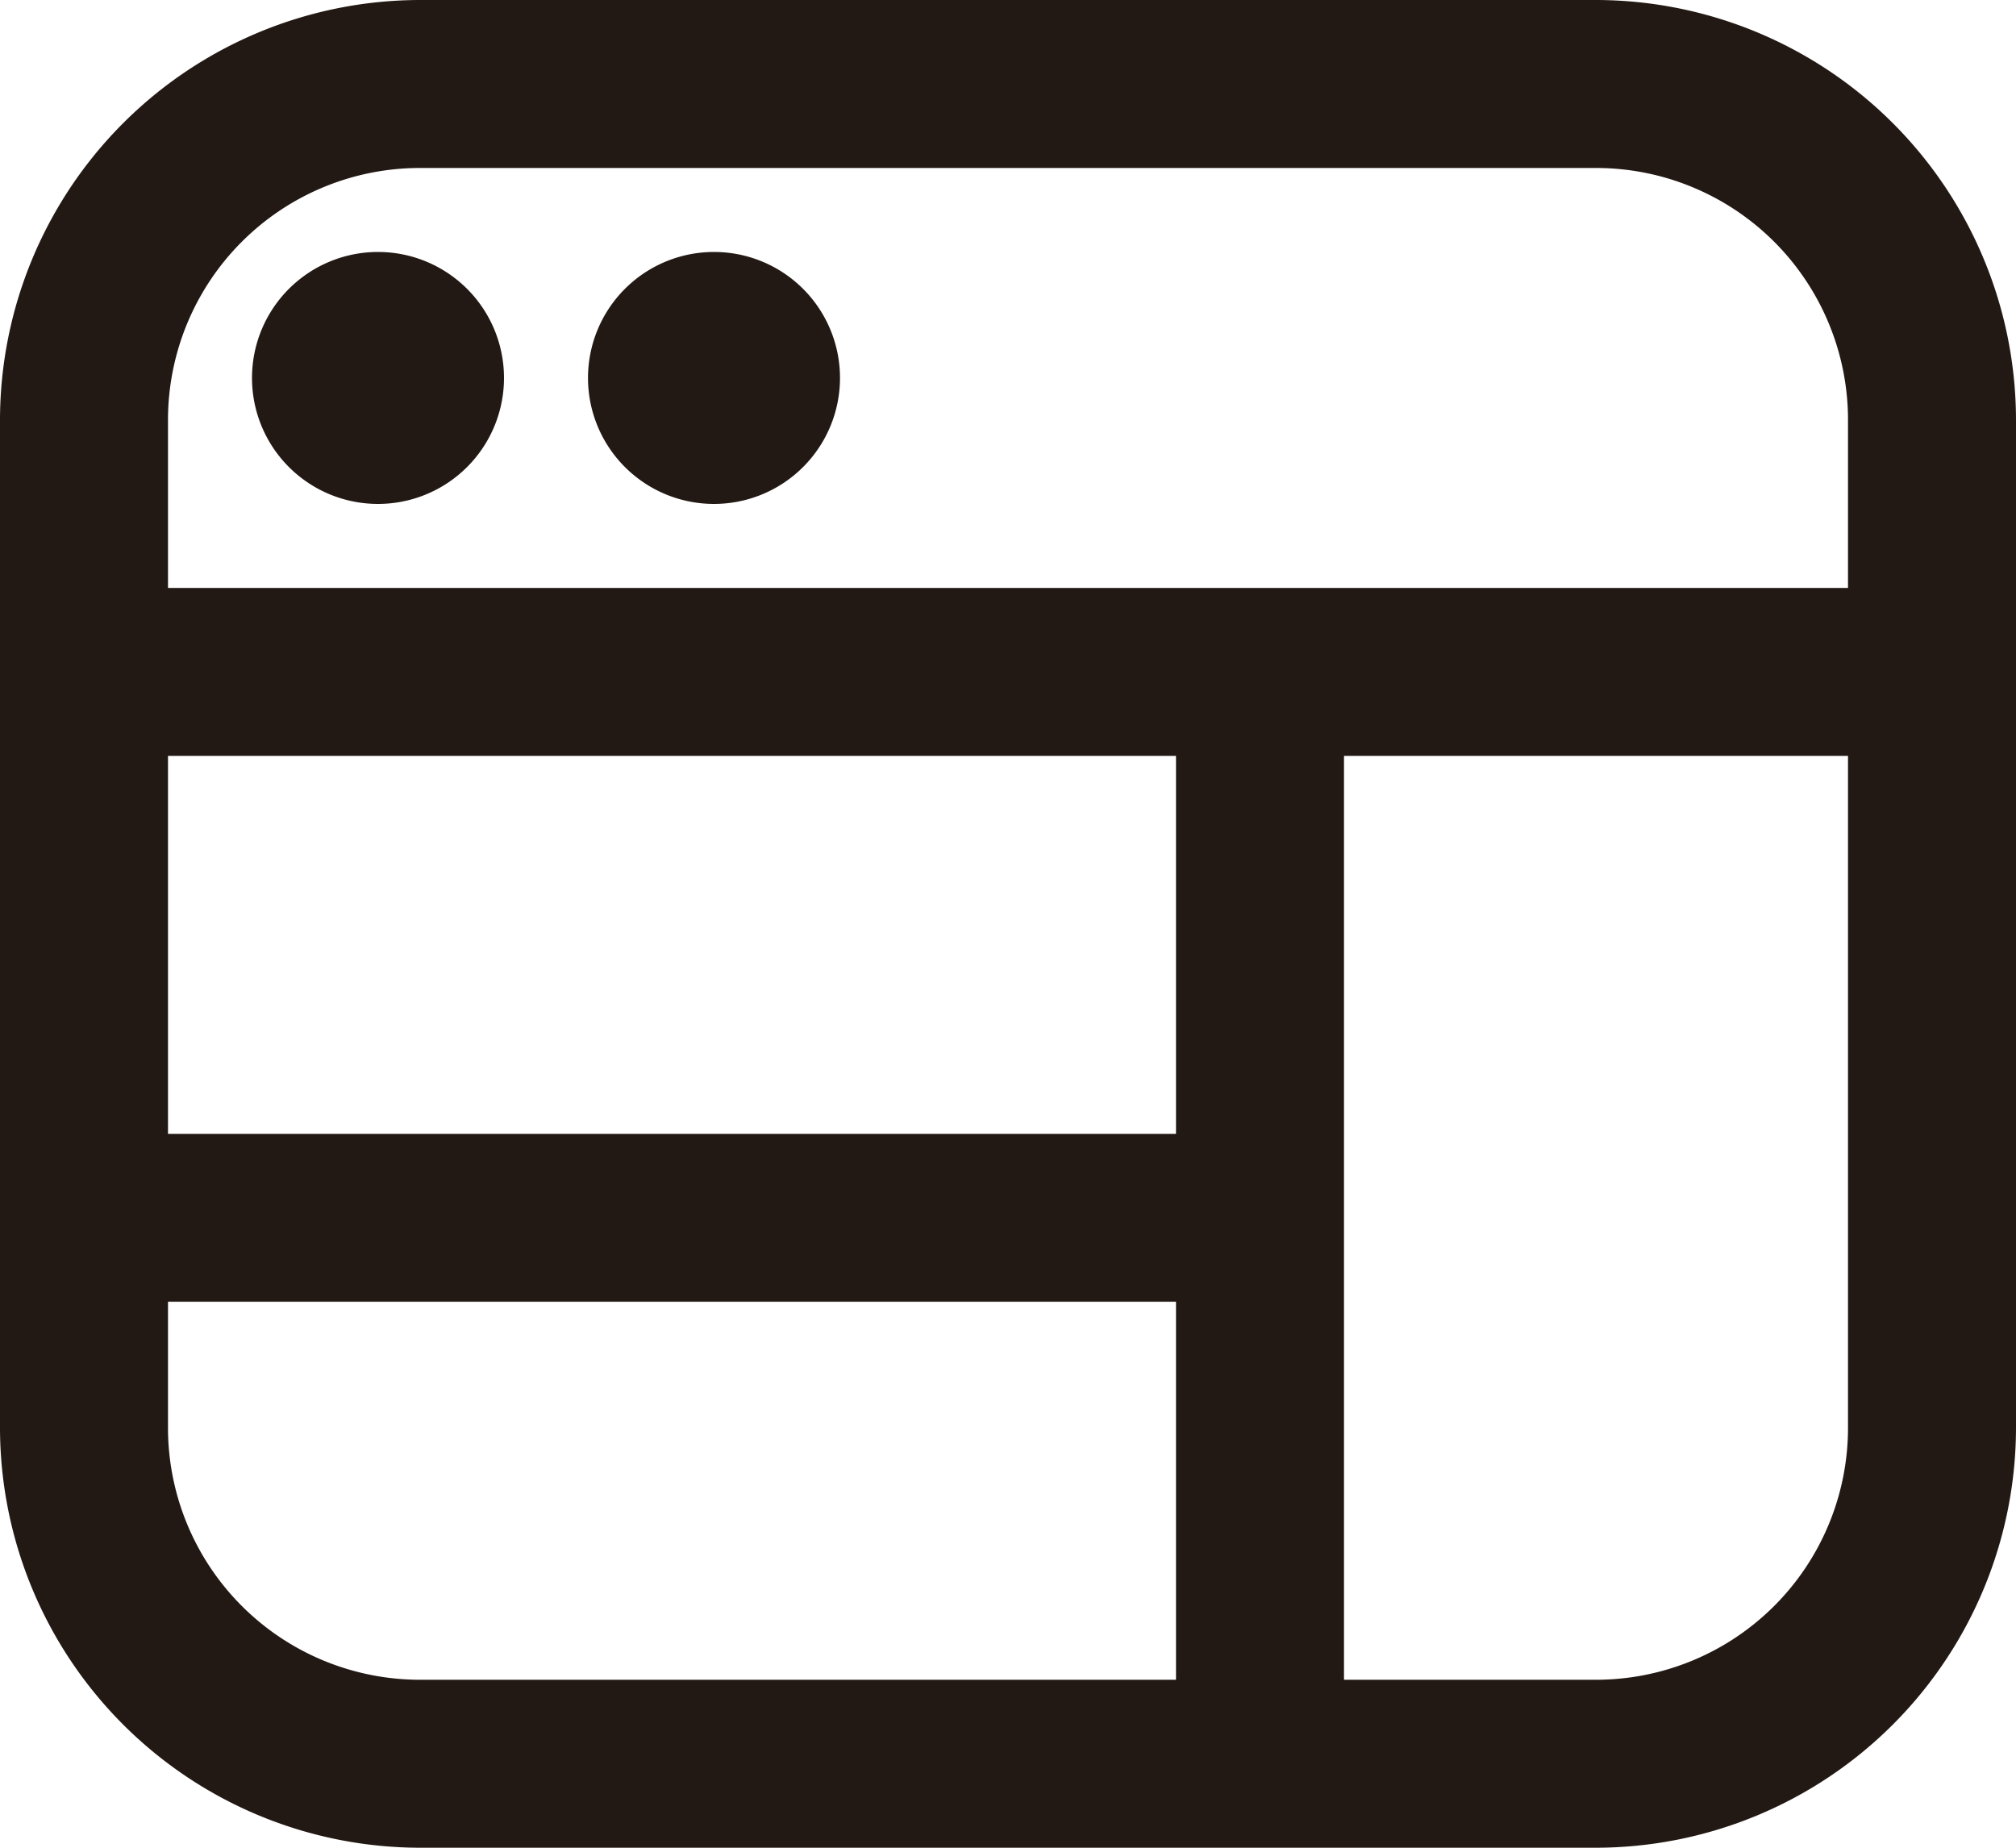 <svg xmlns="http://www.w3.org/2000/svg" width="24" height="22" viewBox="0 0 24 22"><path d="M3,5.5A1.5,1.5,0,1,1,4.5,7,1.5,1.5,0,0,1,3,5.5ZM8.5,7A1.5,1.5,0,1,0,7,5.5,1.5,1.5,0,0,0,8.5,7ZM24,6V18a5.006,5.006,0,0,1-5,5H5a5.006,5.006,0,0,1-5-5V6A5.006,5.006,0,0,1,5,1H19A5.006,5.006,0,0,1,24,6ZM2,6V8H22V6a3,3,0,0,0-3-3H5A3,3,0,0,0,2,6Zm12,4H2v4.5H14ZM5,21h9V16.5H2V18A3,3,0,0,0,5,21Zm17-3V10H16V21h3A3,3,0,0,0,22,18Z" transform="translate(0 -1)" fill="#231914"/></svg>